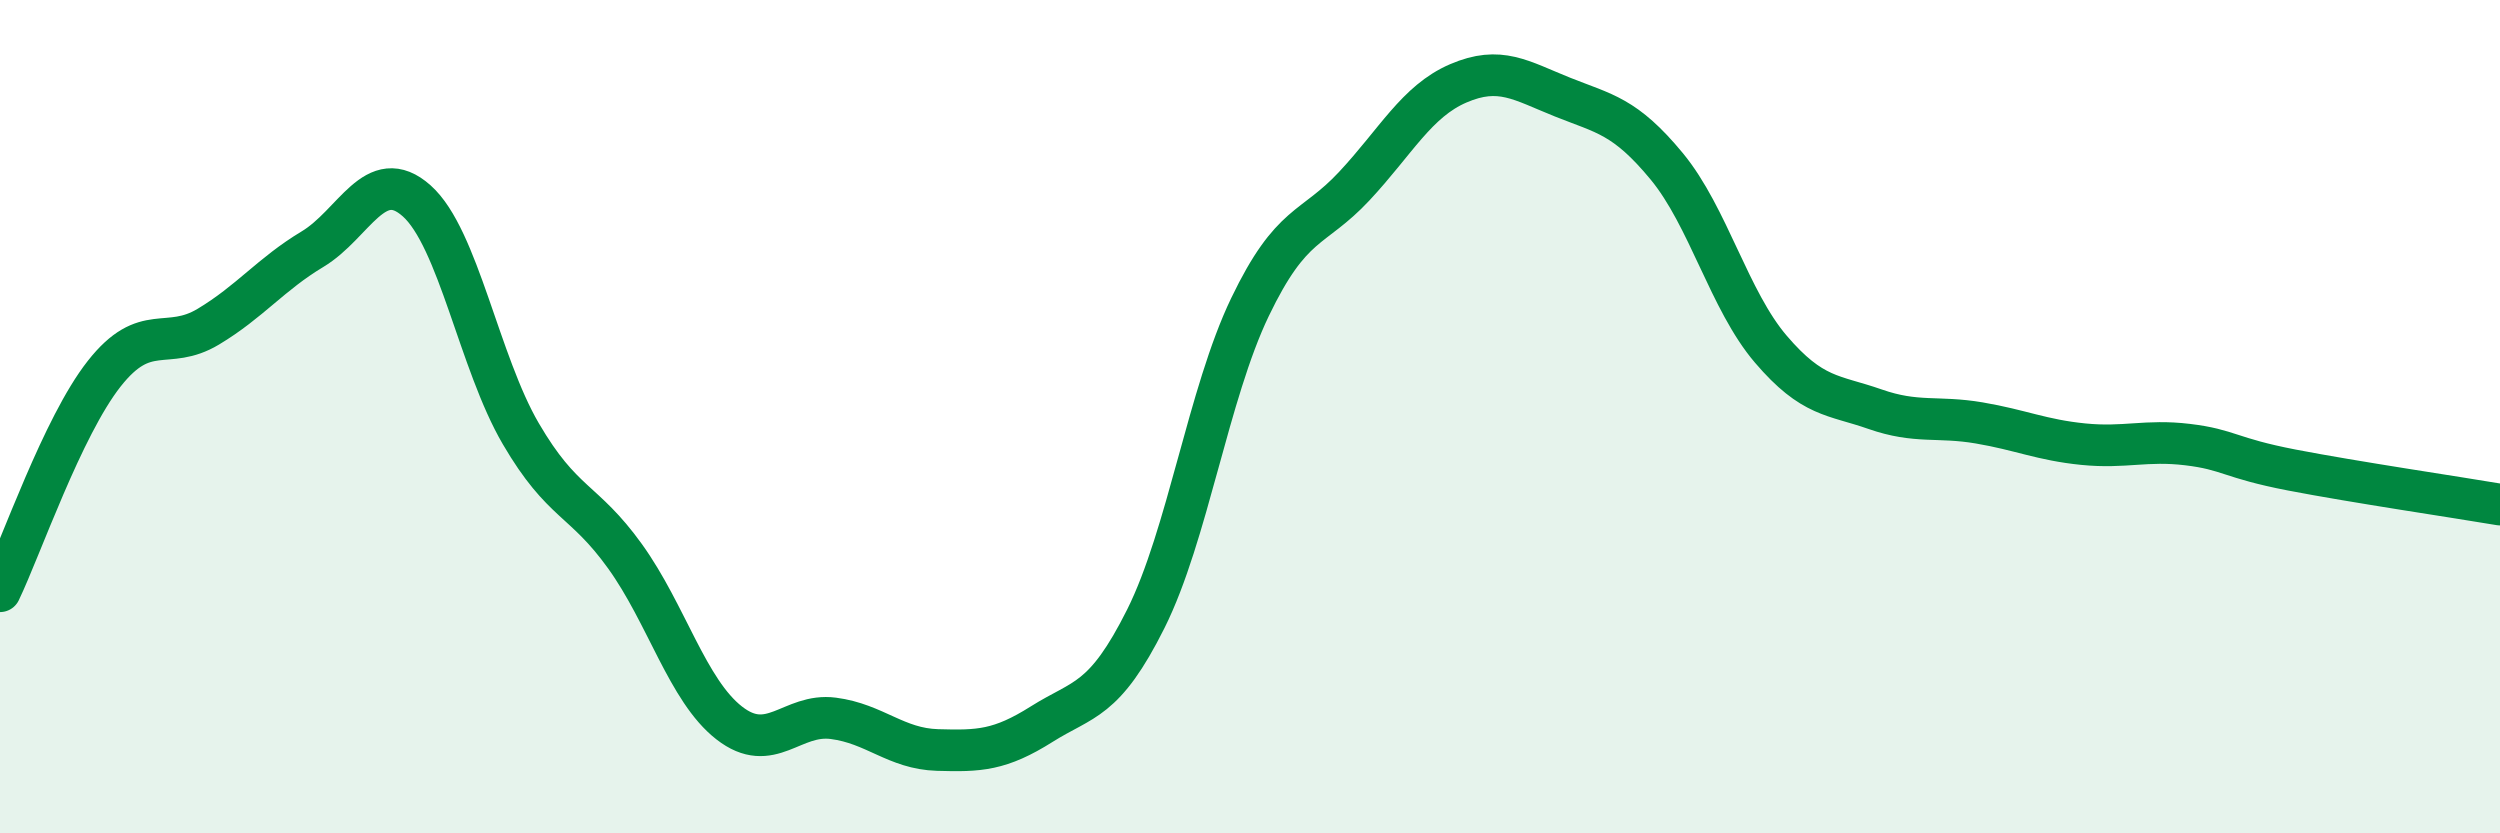
    <svg width="60" height="20" viewBox="0 0 60 20" xmlns="http://www.w3.org/2000/svg">
      <path
        d="M 0,14.19 C 0.5,13.15 1.5,10.24 2.5,8.97 C 3.5,7.7 4,8.44 5,7.84 C 6,7.24 6.5,6.58 7.5,5.98 C 8.5,5.38 9,3.93 10,4.82 C 11,5.71 11.5,8.7 12.5,10.41 C 13.5,12.12 14,11.96 15,13.35 C 16,14.74 16.5,16.57 17.5,17.35 C 18.5,18.13 19,17.11 20,17.24 C 21,17.37 21.5,17.97 22.5,18 C 23.5,18.03 24,18.01 25,17.38 C 26,16.75 26.5,16.85 27.5,14.85 C 28.5,12.85 29,9.45 30,7.37 C 31,5.29 31.5,5.54 32.5,4.47 C 33.5,3.4 34,2.43 35,2 C 36,1.57 36.5,1.93 37.5,2.33 C 38.5,2.73 39,2.78 40,3.99 C 41,5.2 41.5,7.21 42.5,8.38 C 43.5,9.55 44,9.47 45,9.82 C 46,10.17 46.5,9.98 47.5,10.15 C 48.5,10.32 49,10.56 50,10.66 C 51,10.76 51.5,10.55 52.5,10.67 C 53.5,10.79 53.5,10.99 55,11.28 C 56.5,11.57 59,11.94 60,12.11L60 20L0 20Z"
        fill="#008740"
        opacity="0.1"
        stroke-linecap="round"
        stroke-linejoin="round"
      />
      <path
        d="M 0,14.19 C 0.5,13.15 1.5,10.24 2.5,8.97 C 3.5,7.7 4,8.44 5,7.84 C 6,7.24 6.5,6.58 7.5,5.98 C 8.5,5.38 9,3.93 10,4.82 C 11,5.71 11.5,8.7 12.5,10.41 C 13.5,12.12 14,11.96 15,13.35 C 16,14.74 16.5,16.57 17.5,17.35 C 18.5,18.13 19,17.11 20,17.24 C 21,17.37 21.5,17.97 22.5,18 C 23.5,18.03 24,18.01 25,17.38 C 26,16.75 26.5,16.85 27.5,14.85 C 28.5,12.85 29,9.45 30,7.37 C 31,5.29 31.5,5.54 32.5,4.47 C 33.5,3.4 34,2.43 35,2 C 36,1.57 36.5,1.93 37.5,2.33 C 38.5,2.73 39,2.78 40,3.99 C 41,5.2 41.5,7.21 42.5,8.38 C 43.5,9.55 44,9.47 45,9.82 C 46,10.17 46.5,9.98 47.5,10.15 C 48.5,10.32 49,10.56 50,10.66 C 51,10.76 51.5,10.55 52.5,10.67 C 53.5,10.79 53.5,10.99 55,11.28 C 56.5,11.57 59,11.94 60,12.11"
        stroke="#008740"
        stroke-width="1"
        fill="none"
        stroke-linecap="round"
        stroke-linejoin="round"
      />
    </svg>
  